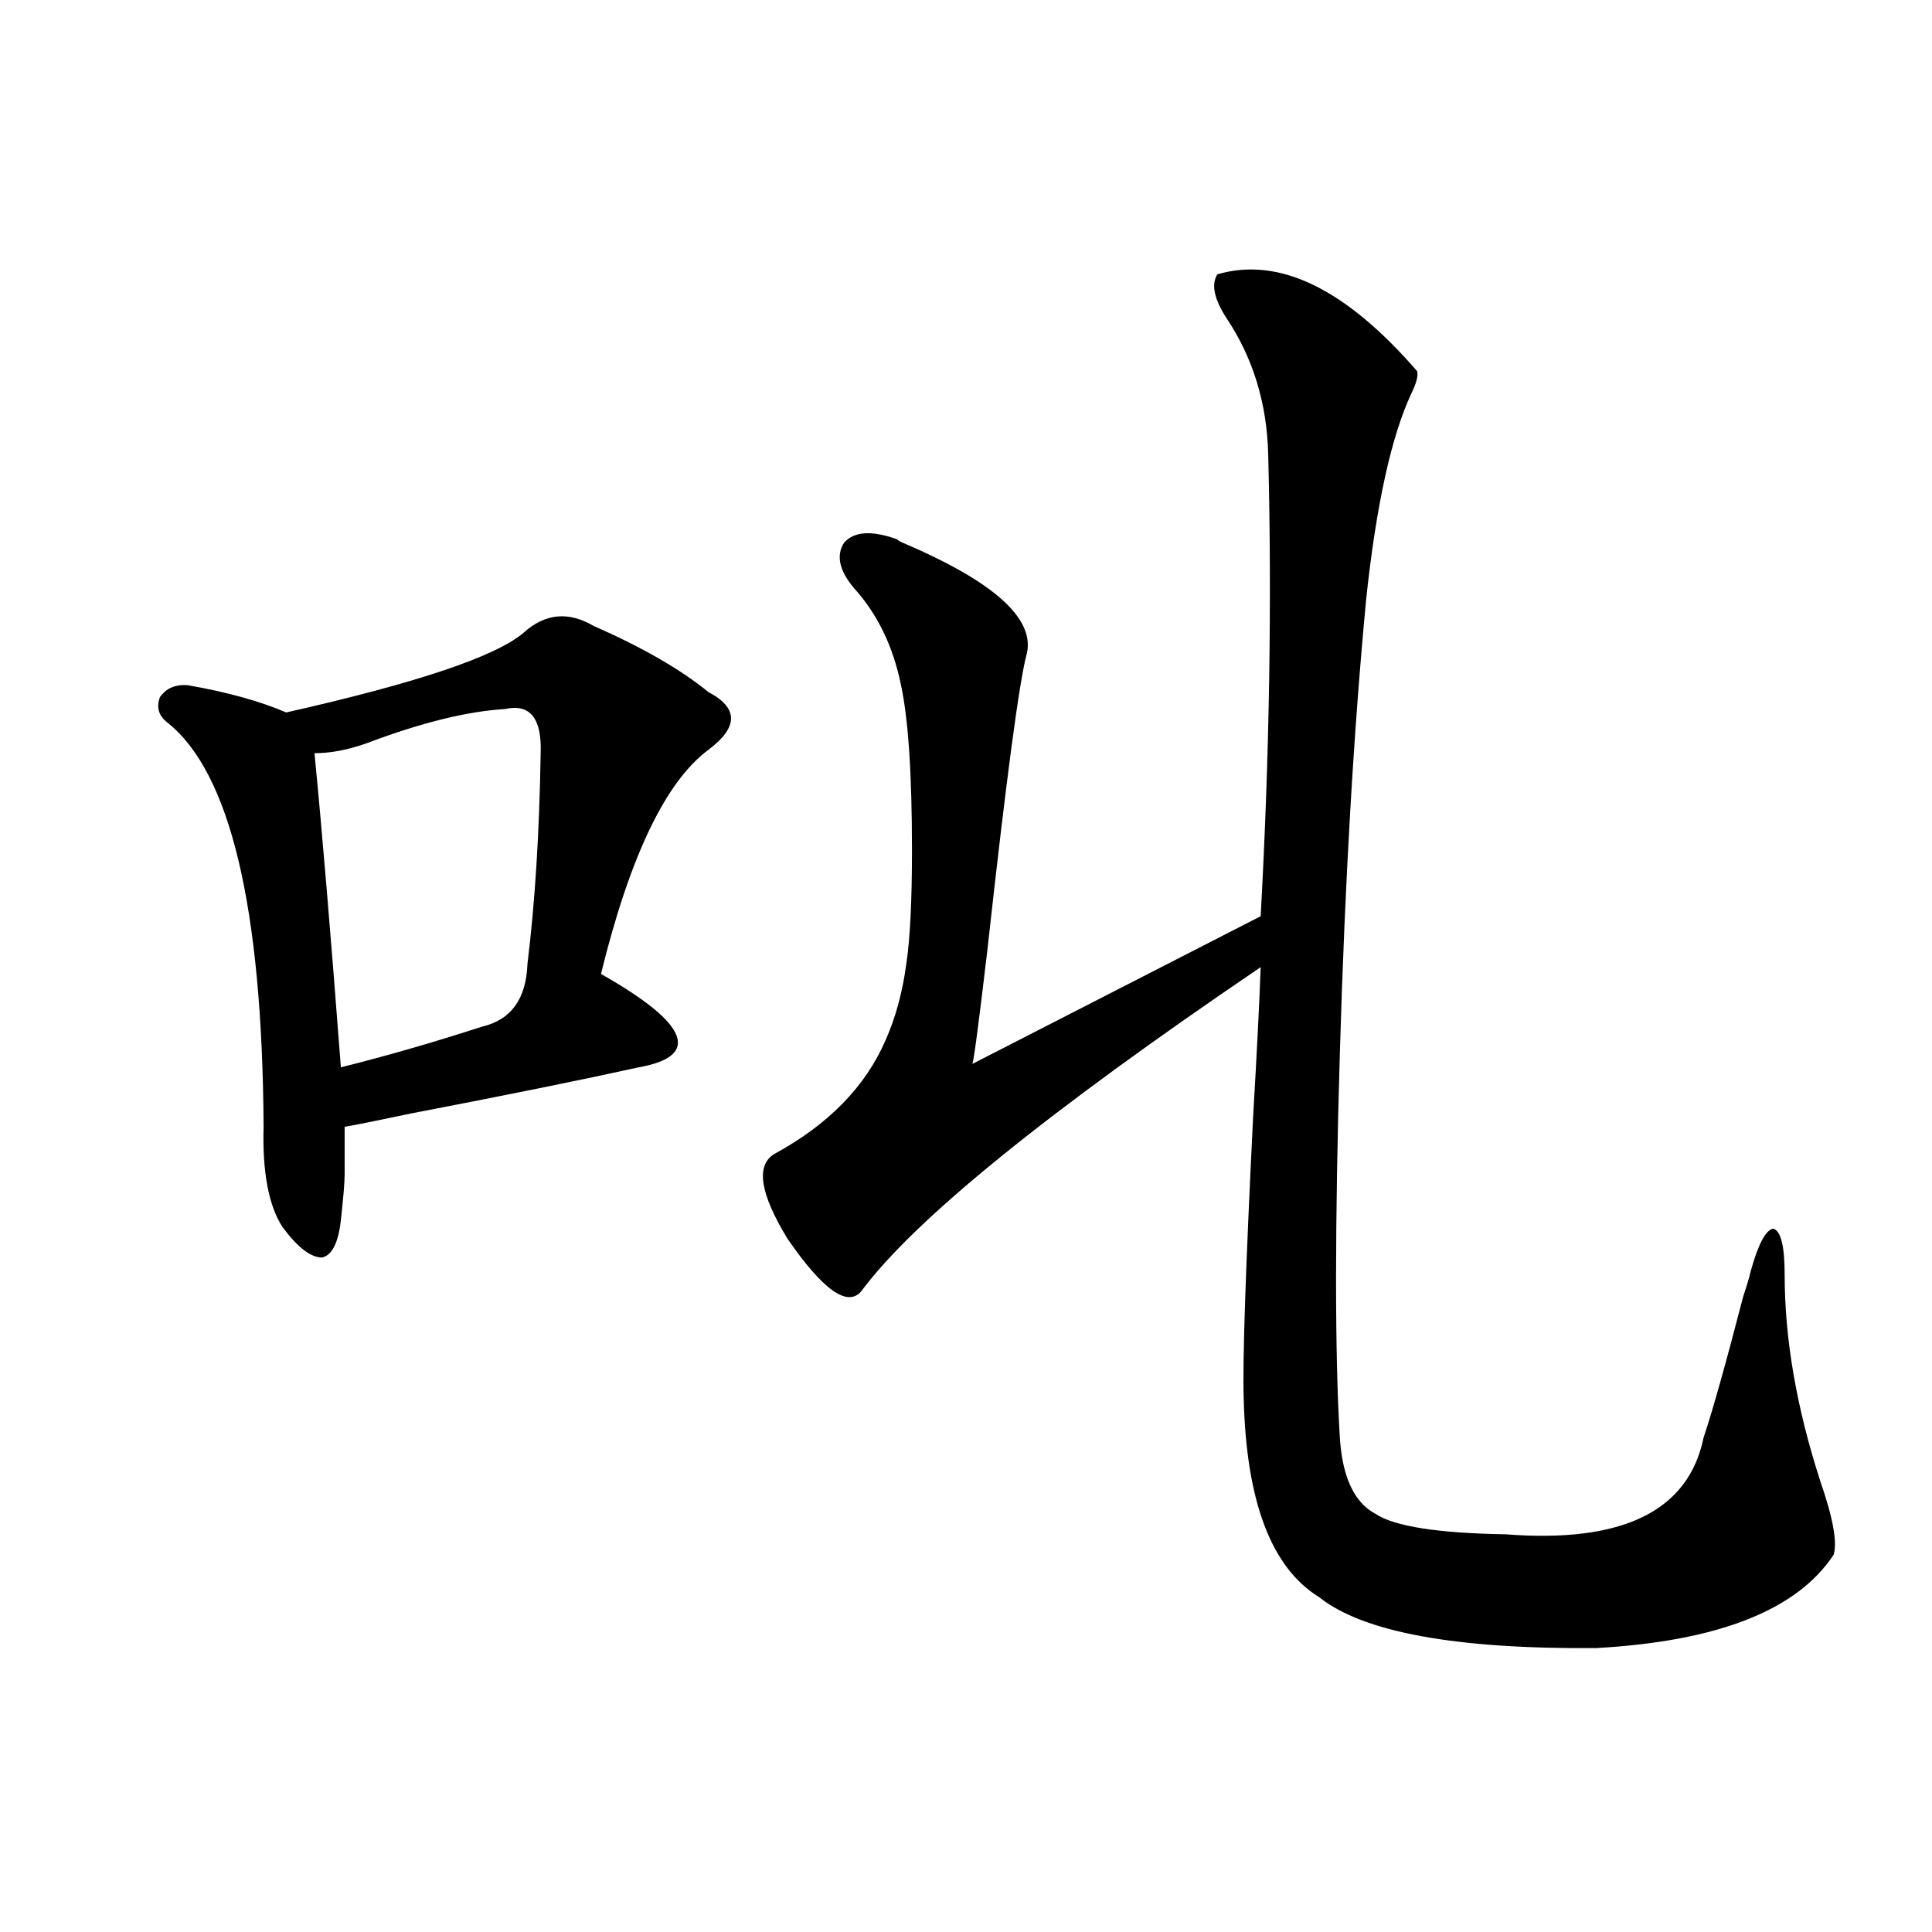 <?xml version="1.0" encoding="utf-8"?>
<!-- Generator: Adobe Illustrator 16.0.0, SVG Export Plug-In . SVG Version: 6.00 Build 0)  -->
<!DOCTYPE svg PUBLIC "-//W3C//DTD SVG 1.1//EN" "http://www.w3.org/Graphics/SVG/1.1/DTD/svg11.dtd">
<svg version="1.1" id="图层_1" xmlns="http://www.w3.org/2000/svg" xmlns:xlink="http://www.w3.org/1999/xlink" x="0px" y="0px"
	 width="1000px" height="1000px" viewBox="0 0 1000 1000" enable-background="new 0 0 1000 1000" xml:space="preserve">
<path d="M271.066,327.453c11.052-9.956,23.079-11.124,36.097-3.516c25.365,11.138,45.197,22.563,59.511,34.277
	c15.609,8.212,15.609,18.169,0,29.883c-22.118,16.411-40.654,55.083-55.608,116.016c22.759,12.896,35.762,23.442,39.023,31.641
	c3.247,8.212-3.262,13.774-19.512,16.699c-29.268,6.454-68.291,14.364-117.07,23.73c-19.512,4.106-31.219,6.454-35.121,7.031
	c0,12.305,0,20.517,0,24.609c0,4.106-0.655,12.017-1.951,23.73c-1.311,11.728-4.558,18.169-9.756,19.336
	c-5.854,0-12.683-5.273-20.487-15.82c-7.164-11.124-10.411-28.413-9.756-51.855c-0.655-113.667-17.24-183.39-49.755-209.18
	c-4.558-3.516-5.854-7.91-3.902-13.184c3.247-4.683,8.125-6.729,14.634-6.152c20.152,3.516,37.072,8.212,50.73,14.063
	C215.778,353.532,256.753,339.758,271.066,327.453z M261.311,367.004c-19.512,1.181-43.261,7.031-71.218,17.578
	c-9.756,3.516-18.871,5.273-27.316,5.273c3.902,39.853,8.445,94.043,13.658,162.598c23.414-5.851,47.804-12.882,73.169-21.094
	c14.954-3.516,22.759-14.351,23.414-32.52c3.902-31.641,6.174-67.964,6.829-108.984C280.487,371.7,274.313,364.079,261.311,367.004z
	 M630.082,142.004c31.859-9.366,66.34,7.333,103.412,50.098c0.641,2.349-0.335,6.152-2.927,11.426
	c-10.411,22.274-18.216,57.72-23.414,106.348c-6.509,68.555-11.066,147.079-13.658,235.547c-2.606,89.071-2.606,155.278,0,198.633
	c1.296,20.517,7.47,33.7,18.536,39.551c9.756,6.454,32.194,9.97,67.315,10.547c60.486,4.696,94.632-12.003,102.437-50.098
	c4.543-13.472,11.372-37.793,20.487-72.949c1.951-5.851,3.247-10.245,3.902-13.184c3.902-14.063,7.805-21.382,11.707-21.973
	c3.902,1.181,5.854,9.091,5.854,23.73c0,33.398,6.174,69.146,18.536,107.227c6.494,18.759,8.78,31.353,6.829,37.793
	c-18.871,28.702-59.846,44.824-122.924,48.34c-72.849,0.577-120.652-8.212-143.411-26.367
	c-24.725-15.229-37.728-49.507-39.023-102.832c-0.655-18.745,0.976-67.374,4.878-145.898c1.951-33.398,3.247-59.175,3.902-77.344
	c-110.576,75.009-179.508,130.957-206.824,167.871c-7.164,8.212-19.847-0.879-38.048-27.246
	c-14.313-23.429-16.585-38.081-6.829-43.945c27.957-15.229,47.148-34.854,57.56-58.887c5.198-11.714,8.78-24.897,10.731-39.551
	c1.951-12.882,2.927-32.52,2.927-58.887c0-39.839-1.951-68.555-5.854-86.133c-3.902-18.745-11.387-34.565-22.438-47.461
	c-9.115-9.956-11.387-18.457-6.829-25.488c5.198-5.851,14.299-6.44,27.316-1.758c0.641,0.591,1.616,1.181,2.927,1.758
	c46.828,19.927,68.291,38.974,64.389,57.129c-3.902,14.063-10.731,65.341-20.487,153.809c-4.558,38.672-7.164,58.31-7.805,58.887
	l149.265-76.465c4.543-82.617,5.854-162.296,3.902-239.063c-0.655-26.367-7.805-49.796-21.463-70.313
	C628.451,154.899,626.82,147.277,630.082,142.004z"/>
</svg>
